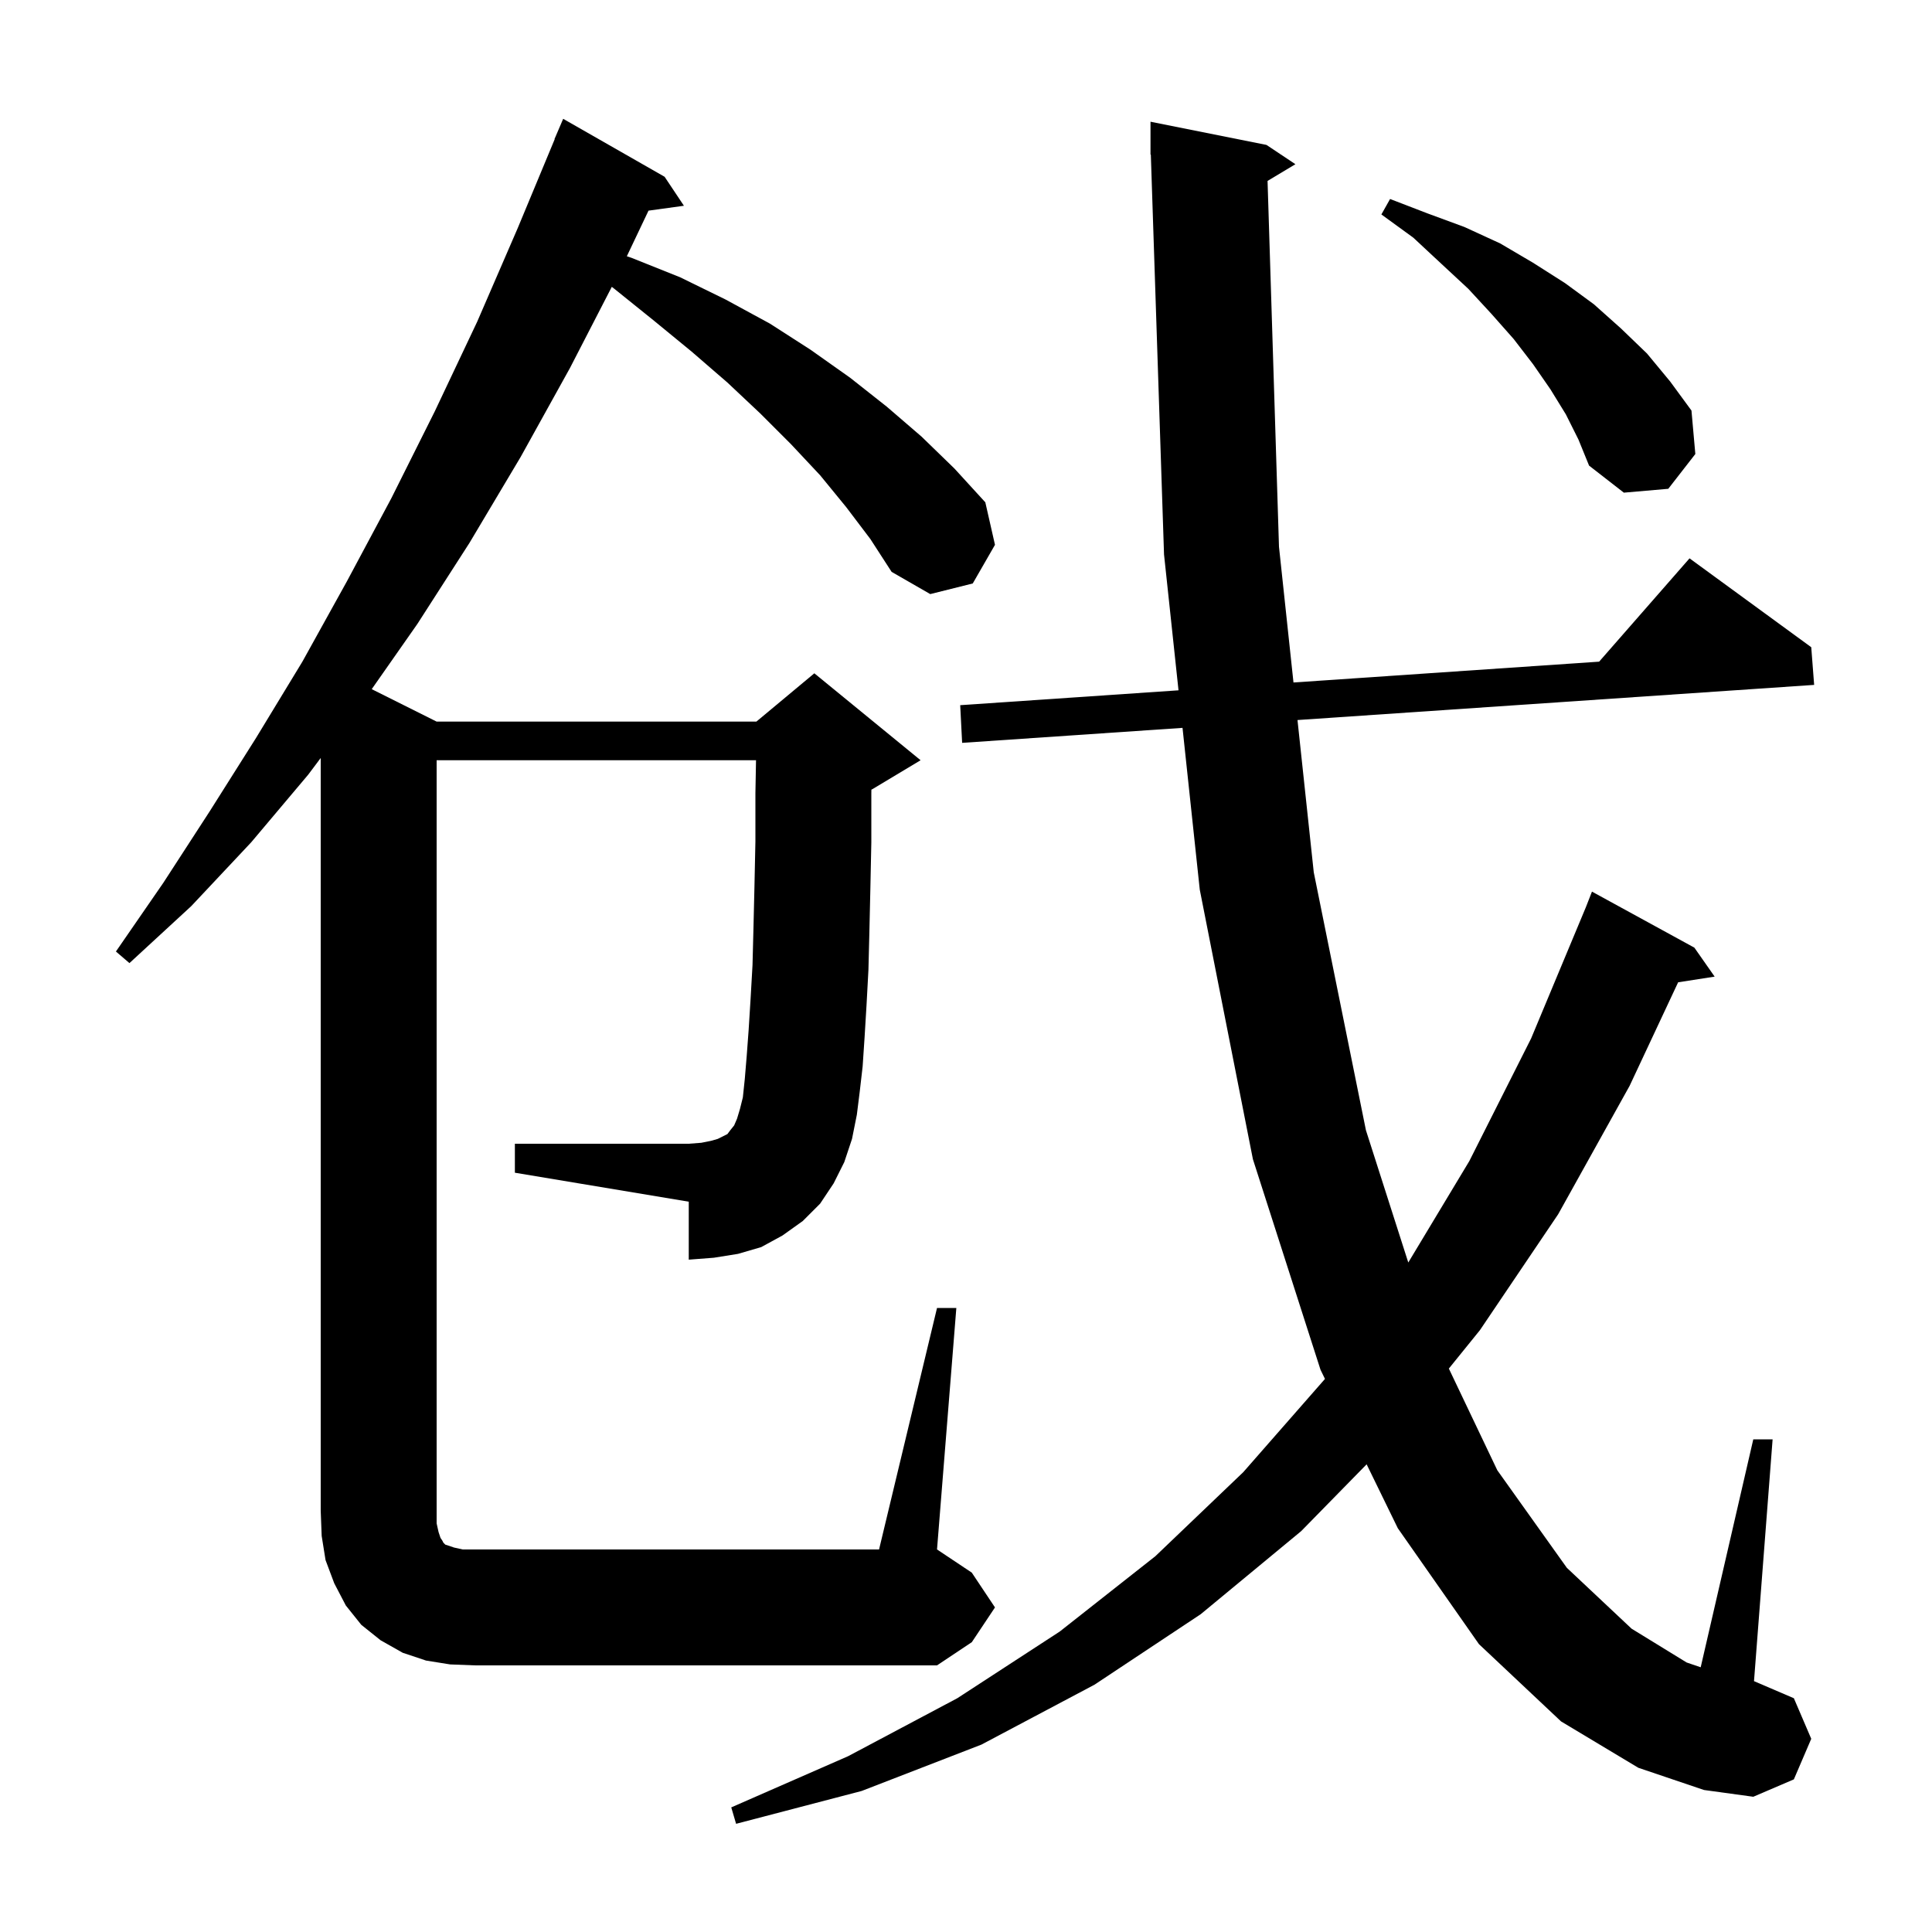 <svg xmlns="http://www.w3.org/2000/svg" xmlns:xlink="http://www.w3.org/1999/xlink" version="1.1" baseProfile="full" viewBox="0 0 200 200" width="200" height="200">
<g fill="black">
<path d="M 131.217 18.73 L 132.4 56.6 L 133.901 70.65 L 165.541 68.495 L 174.9 57.8 L 187.5 67.0 L 187.8 70.9 L 134.316 74.538 L 136.0 90.3 L 141.4 117.0 L 145.785 130.695 L 152.1 120.2 L 158.5 107.5 L 164.16 93.935 L 164.8 92.3 L 175.4 98.1 L 177.5 101.1 L 173.72 101.687 L 168.7 112.4 L 161.3 125.7 L 153.2 137.7 L 149.984 141.674 L 155.0 152.2 L 162.2 162.3 L 168.9 168.6 L 174.6 172.1 L 176.055 172.596 L 181.5 149.0 L 183.5 149.0 L 181.574 174.032 L 185.7 175.8 L 187.5 180.0 L 185.7 184.2 L 181.5 186.0 L 176.4 185.3 L 169.6 183.0 L 161.6 178.2 L 153.1 170.2 L 144.7 158.2 L 141.473 151.585 L 134.7 158.5 L 124.3 167.1 L 113.3 174.4 L 101.6 180.6 L 89.2 185.4 L 76.2 188.8 L 75.7 187.1 L 87.8 181.8 L 99.1 175.8 L 109.7 168.9 L 119.6 161.1 L 128.7 152.4 L 137.161 142.745 L 136.7 141.8 L 129.7 120.0 L 124.2 92.1 L 122.414 75.348 L 99.6 76.9 L 99.4 73.0 L 121.999 71.461 L 120.5 57.4 L 119.133 15.997 L 119.1 16.0 L 119.1 12.6 L 131.1 15.0 L 134.1 17.0 Z M 97.0 135.4 L 99.0 135.4 L 97.0 160.4 L 100.6 162.8 L 103.0 166.4 L 100.6 170.0 L 97.0 172.4 L 49.2 172.4 L 46.6 172.3 L 44.1 171.9 L 41.7 171.1 L 39.4 169.8 L 37.4 168.2 L 35.8 166.2 L 34.6 163.9 L 33.7 161.5 L 33.3 159.0 L 33.2 156.4 L 33.2 78.467 L 31.9 80.2 L 26.0 87.2 L 19.8 93.8 L 13.4 99.7 L 12.0 98.5 L 16.9 91.4 L 21.7 84.0 L 26.5 76.4 L 31.3 68.5 L 35.9 60.2 L 40.5 51.6 L 45.0 42.6 L 49.4 33.3 L 53.6 23.6 L 57.423 14.408 L 57.4 14.4 L 58.3 12.3 L 68.8 18.3 L 70.8 21.3 L 67.134 21.806 L 64.89 26.527 L 65.4 26.7 L 70.4 28.7 L 75.1 31.0 L 79.7 33.5 L 83.9 36.2 L 88.0 39.1 L 91.8 42.1 L 95.4 45.2 L 98.8 48.5 L 102.0 52.0 L 103.0 56.4 L 100.7 60.4 L 96.3 61.5 L 92.3 59.2 L 90.1 55.8 L 87.6 52.5 L 84.9 49.2 L 81.9 46.0 L 78.7 42.8 L 75.3 39.6 L 71.6 36.4 L 67.7 33.2 L 63.6 29.9 L 63.333 29.694 L 59.0 38.1 L 53.9 47.3 L 48.6 56.2 L 43.2 64.6 L 38.481 71.341 L 45.2 74.7 L 78.3 74.7 L 84.3 69.7 L 95.3 78.7 L 90.3 81.7 L 90.207 81.739 L 90.2 82.1 L 90.2 87.2 L 90.1 92.0 L 90.0 96.4 L 89.9 100.4 L 89.7 104.1 L 89.5 107.4 L 89.3 110.4 L 89.0 113.0 L 88.7 115.4 L 88.2 117.9 L 87.4 120.3 L 86.3 122.5 L 84.9 124.6 L 83.1 126.4 L 81.0 127.9 L 78.8 129.1 L 76.4 129.8 L 73.9 130.2 L 71.3 130.4 L 71.3 124.4 L 53.3 121.4 L 53.3 118.4 L 71.3 118.4 L 72.6 118.3 L 73.6 118.1 L 74.3 117.9 L 75.3 117.4 L 75.6 117.0 L 76.0 116.5 L 76.3 115.8 L 76.6 114.8 L 76.9 113.6 L 77.1 111.7 L 77.3 109.3 L 77.5 106.6 L 77.7 103.4 L 77.9 99.9 L 78.0 96.0 L 78.1 91.8 L 78.2 87.1 L 78.2 82.1 L 78.263 78.7 L 45.2 78.7 L 45.2 157.7 L 45.4 158.6 L 45.6 159.2 L 45.8 159.5 L 45.9 159.7 L 46.1 159.9 L 47.0 160.2 L 47.9 160.4 L 91.0 160.4 Z M 162.1 42.9 L 160.5 40.3 L 158.7 37.7 L 156.7 35.1 L 154.4 32.5 L 152.0 29.9 L 149.2 27.3 L 146.3 24.6 L 143.0 22.2 L 143.9 20.6 L 147.8 22.1 L 151.6 23.5 L 155.3 25.2 L 158.7 27.2 L 162.0 29.3 L 165.0 31.5 L 167.8 34.0 L 170.5 36.6 L 172.9 39.5 L 175.1 42.5 L 175.5 47.0 L 172.7 50.6 L 168.1 51.0 L 164.5 48.2 L 163.4 45.5 Z " />
</g>
</svg>
